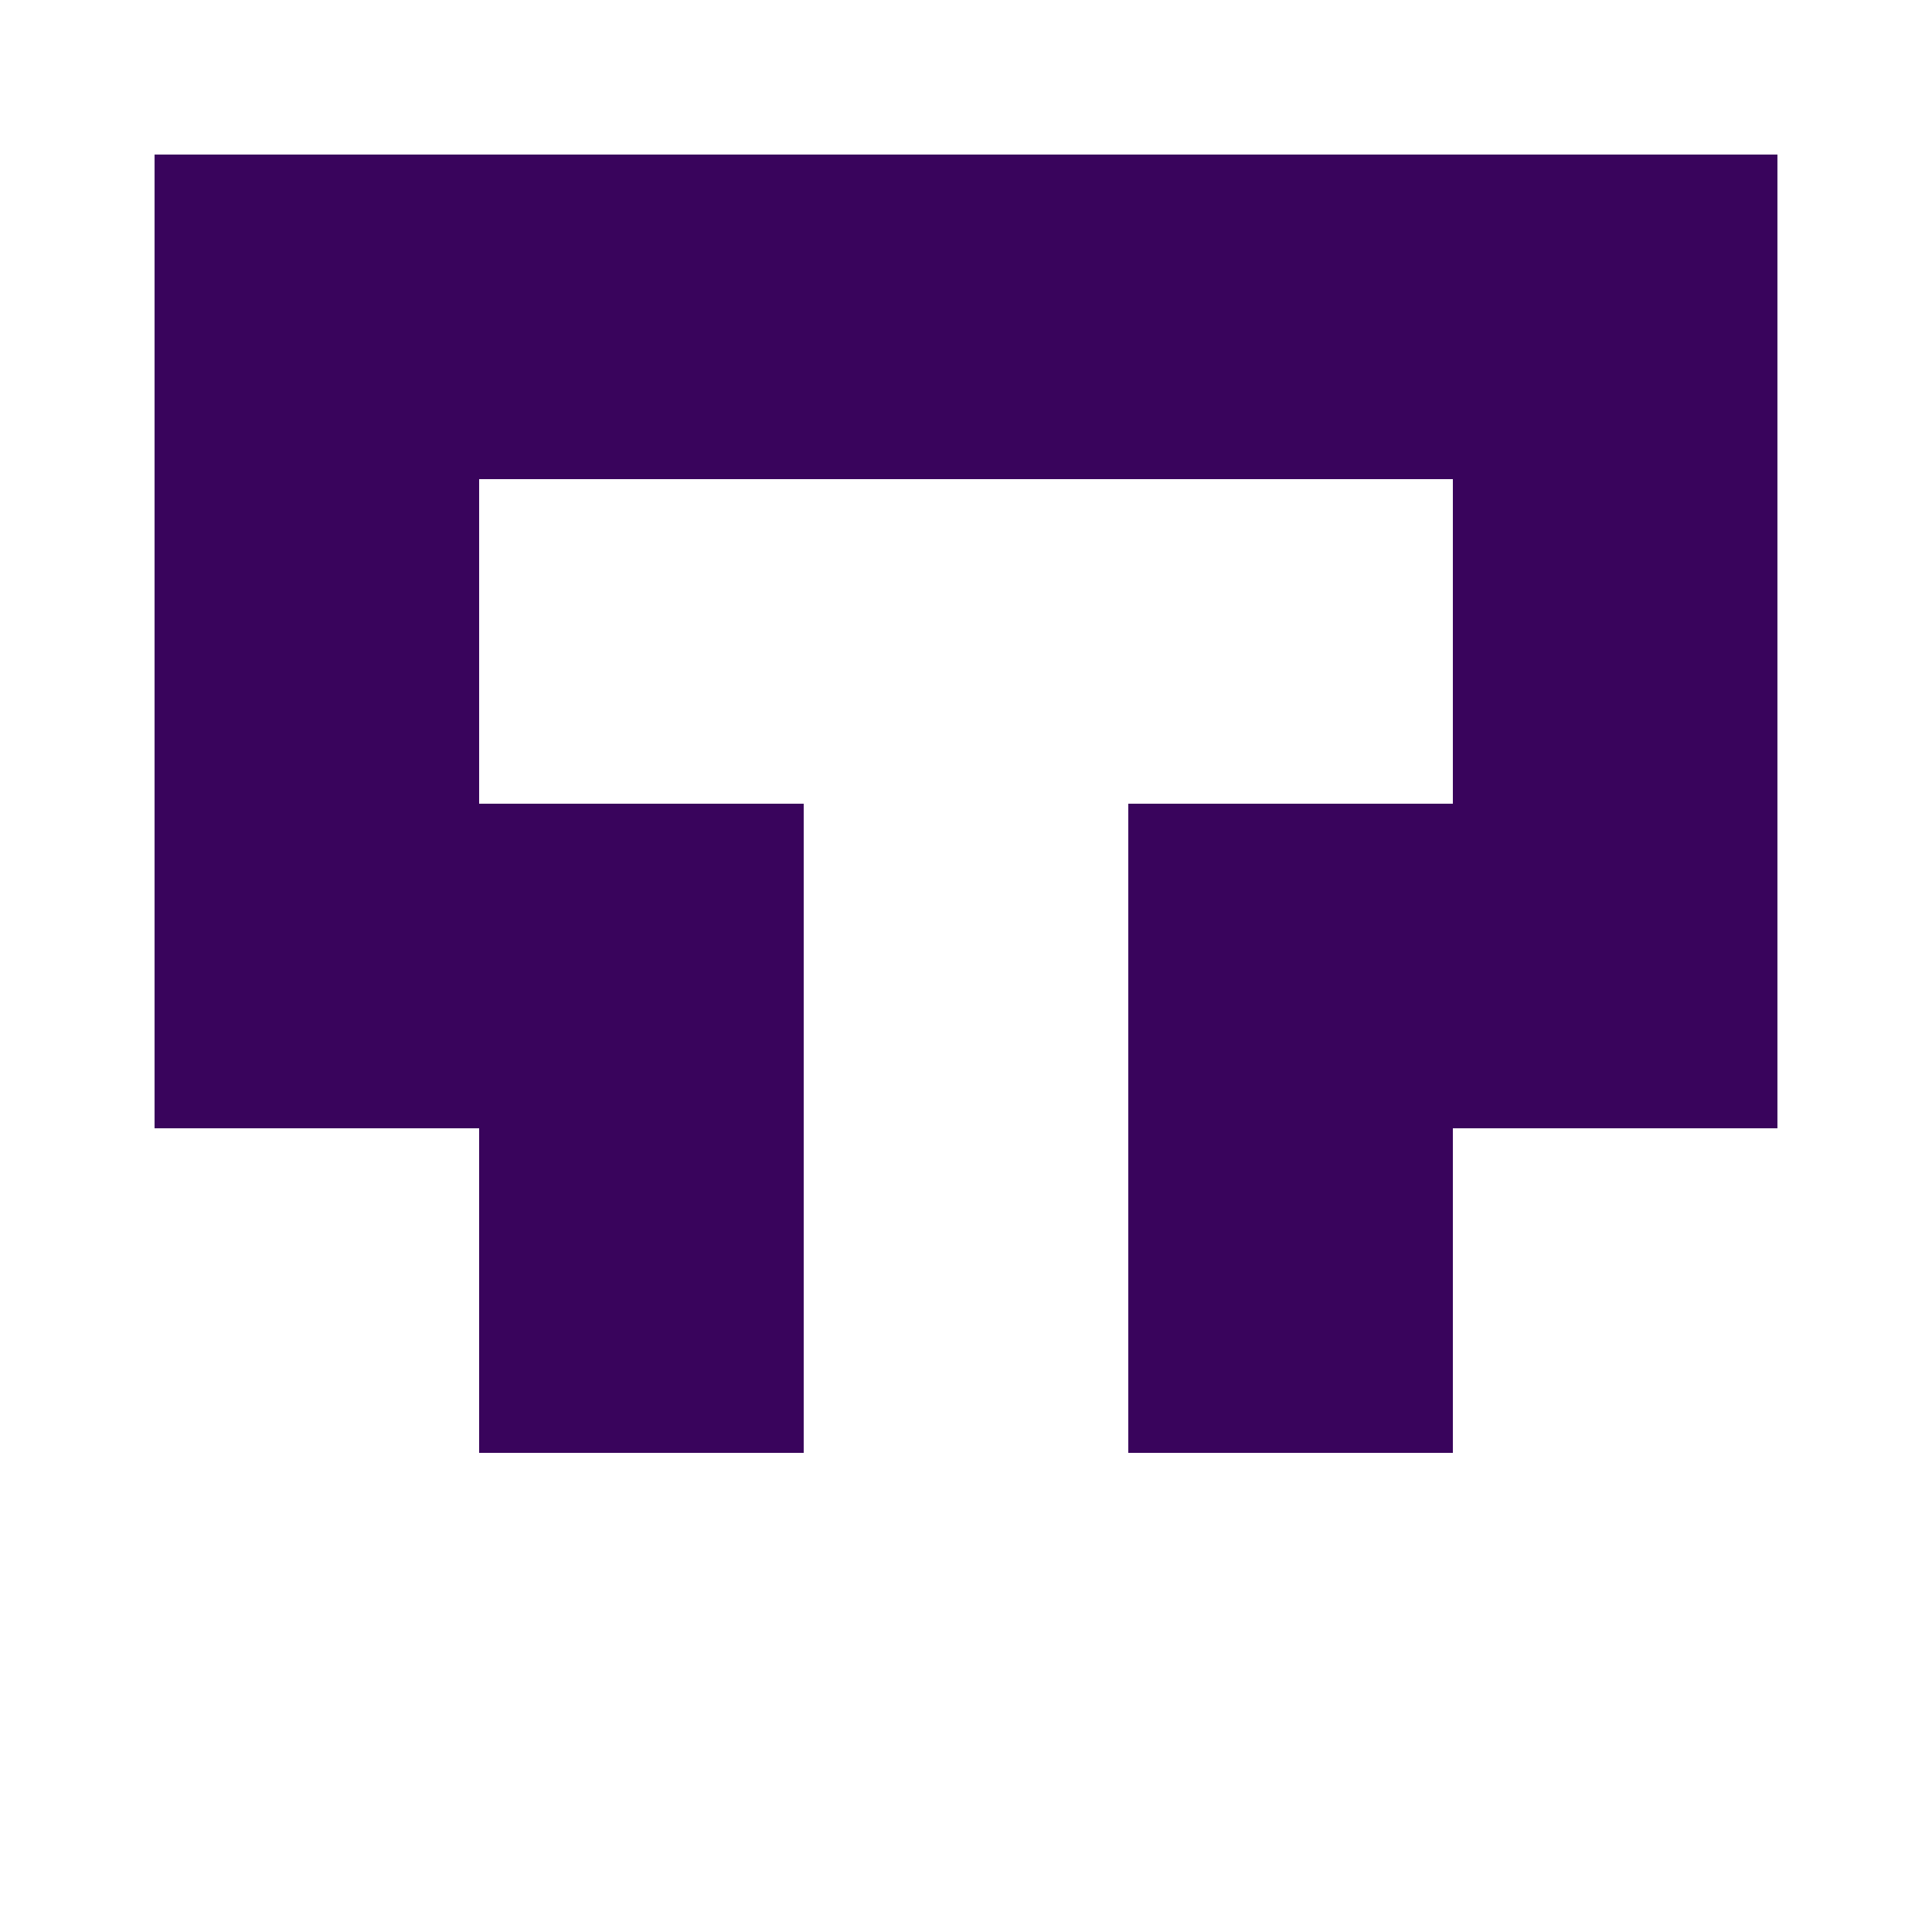 <?xml version="1.0" encoding="UTF-8"?><svg xmlns="http://www.w3.org/2000/svg" width="125" height="125" viewBox="0 0 125 125" role="img" aria-label="Avatar"><rect x="10" y="10" width="21" height="21" fill="#39045c"/><rect x="31" y="10" width="21" height="21" fill="#39045c"/><rect x="52" y="10" width="21" height="21" fill="#39045c"/><rect x="73" y="10" width="21" height="21" fill="#39045c"/><rect x="94" y="10" width="21" height="21" fill="#39045c"/><rect x="10" y="31" width="21" height="21" fill="#39045c"/><rect x="94" y="31" width="21" height="21" fill="#39045c"/><rect x="10" y="52" width="21" height="21" fill="#39045c"/><rect x="31" y="52" width="21" height="21" fill="#39045c"/><rect x="73" y="52" width="21" height="21" fill="#39045c"/><rect x="94" y="52" width="21" height="21" fill="#39045c"/><rect x="31" y="73" width="21" height="21" fill="#39045c"/><rect x="73" y="73" width="21" height="21" fill="#39045c"/></svg>